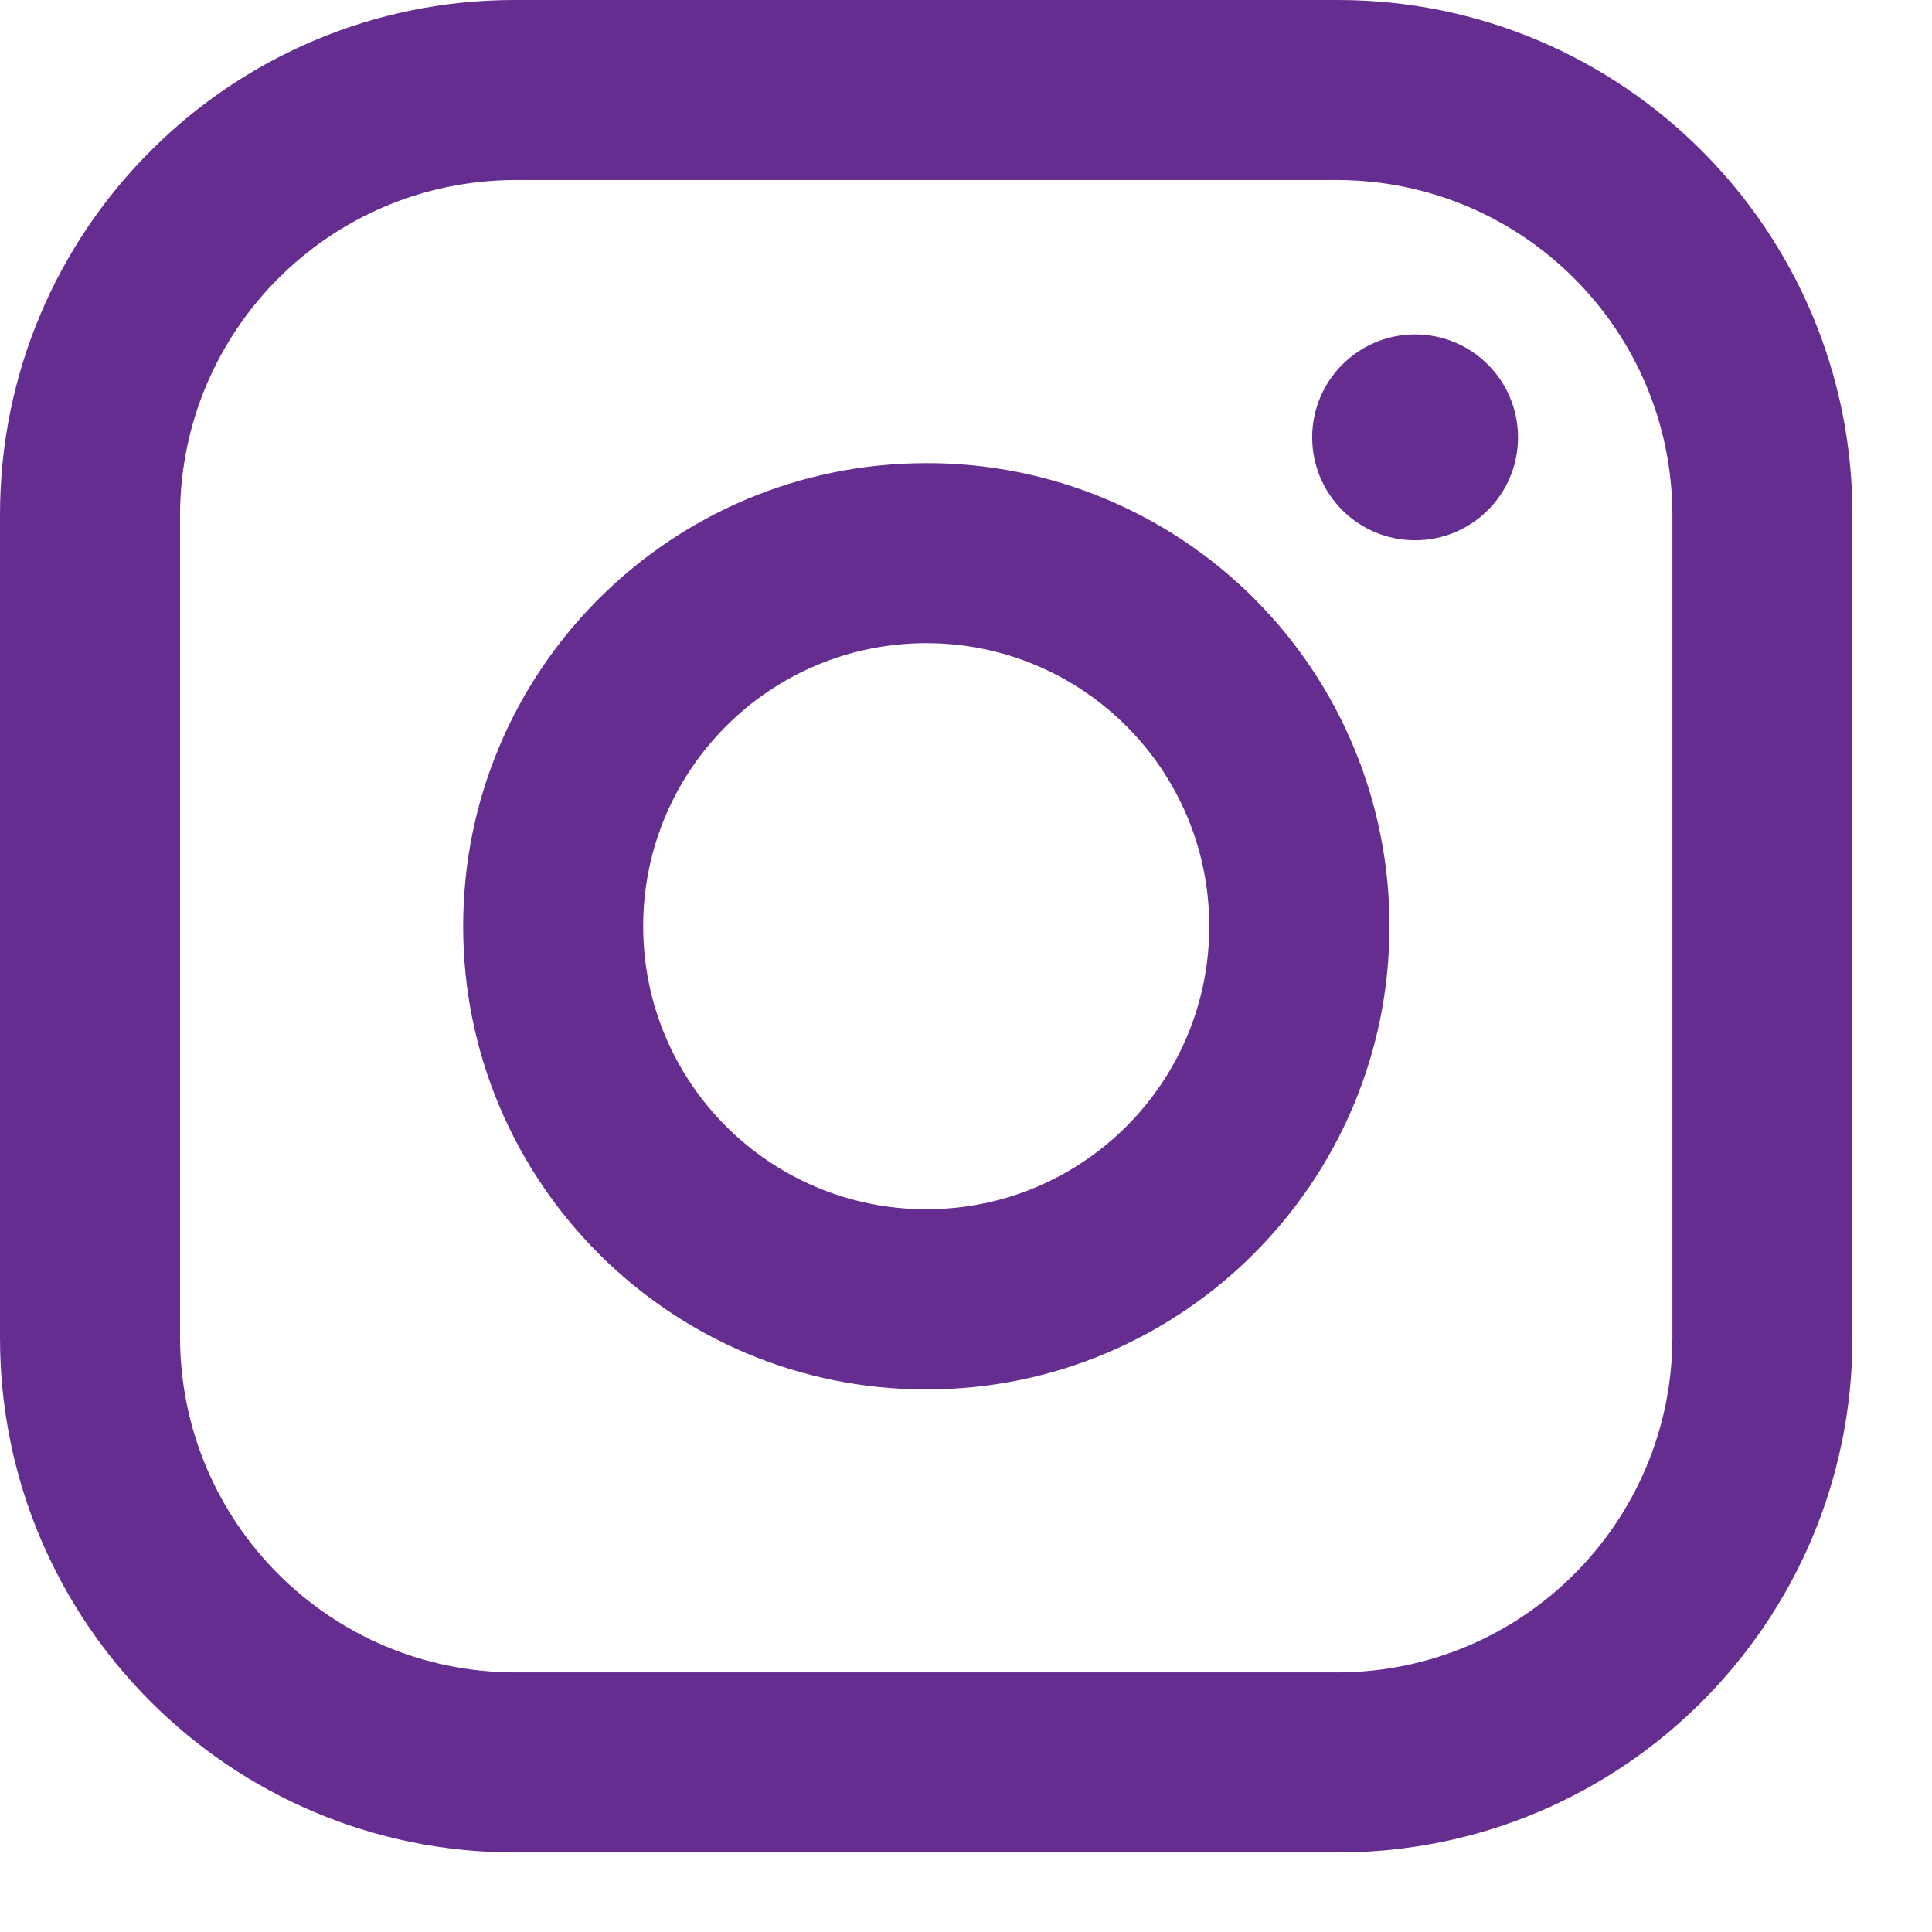 <?xml version="1.0" encoding="utf-8"?>
<svg xmlns="http://www.w3.org/2000/svg" fill="none" height="100%" overflow="visible" preserveAspectRatio="none" style="display: block;" viewBox="0 0 11 11" width="100%">
<path clip-rule="evenodd" d="M7.618 0H2.93C1.312 0 0 1.312 0 2.93V7.618C0 9.236 1.312 10.547 2.93 10.547H7.618C9.236 10.547 10.547 9.236 10.547 7.618V2.93C10.547 1.312 9.236 0 7.618 0ZM9.522 7.618C9.519 8.668 8.668 9.519 7.618 9.522H2.93C1.879 9.519 1.029 8.668 1.025 7.618V2.93C1.029 1.879 1.879 1.029 2.93 1.025H7.618C8.668 1.029 9.519 1.879 9.522 2.93V7.618ZM8.057 3.076C8.381 3.076 8.643 2.814 8.643 2.49C8.643 2.167 8.381 1.904 8.057 1.904C7.733 1.904 7.471 2.167 7.471 2.49C7.471 2.814 7.733 3.076 8.057 3.076ZM5.274 2.637C3.817 2.637 2.637 3.817 2.637 5.274C2.637 6.73 3.817 7.911 5.274 7.911C6.73 7.911 7.911 6.73 7.911 5.274C7.912 4.574 7.635 3.902 7.14 3.407C6.645 2.913 5.974 2.635 5.274 2.637ZM3.662 5.274C3.662 6.164 4.384 6.885 5.274 6.885C6.164 6.885 6.885 6.164 6.885 5.274C6.885 4.384 6.164 3.662 5.274 3.662C4.384 3.662 3.662 4.384 3.662 5.274Z" fill="#662D91" fill-rule="evenodd" id="Vector"/>
</svg>